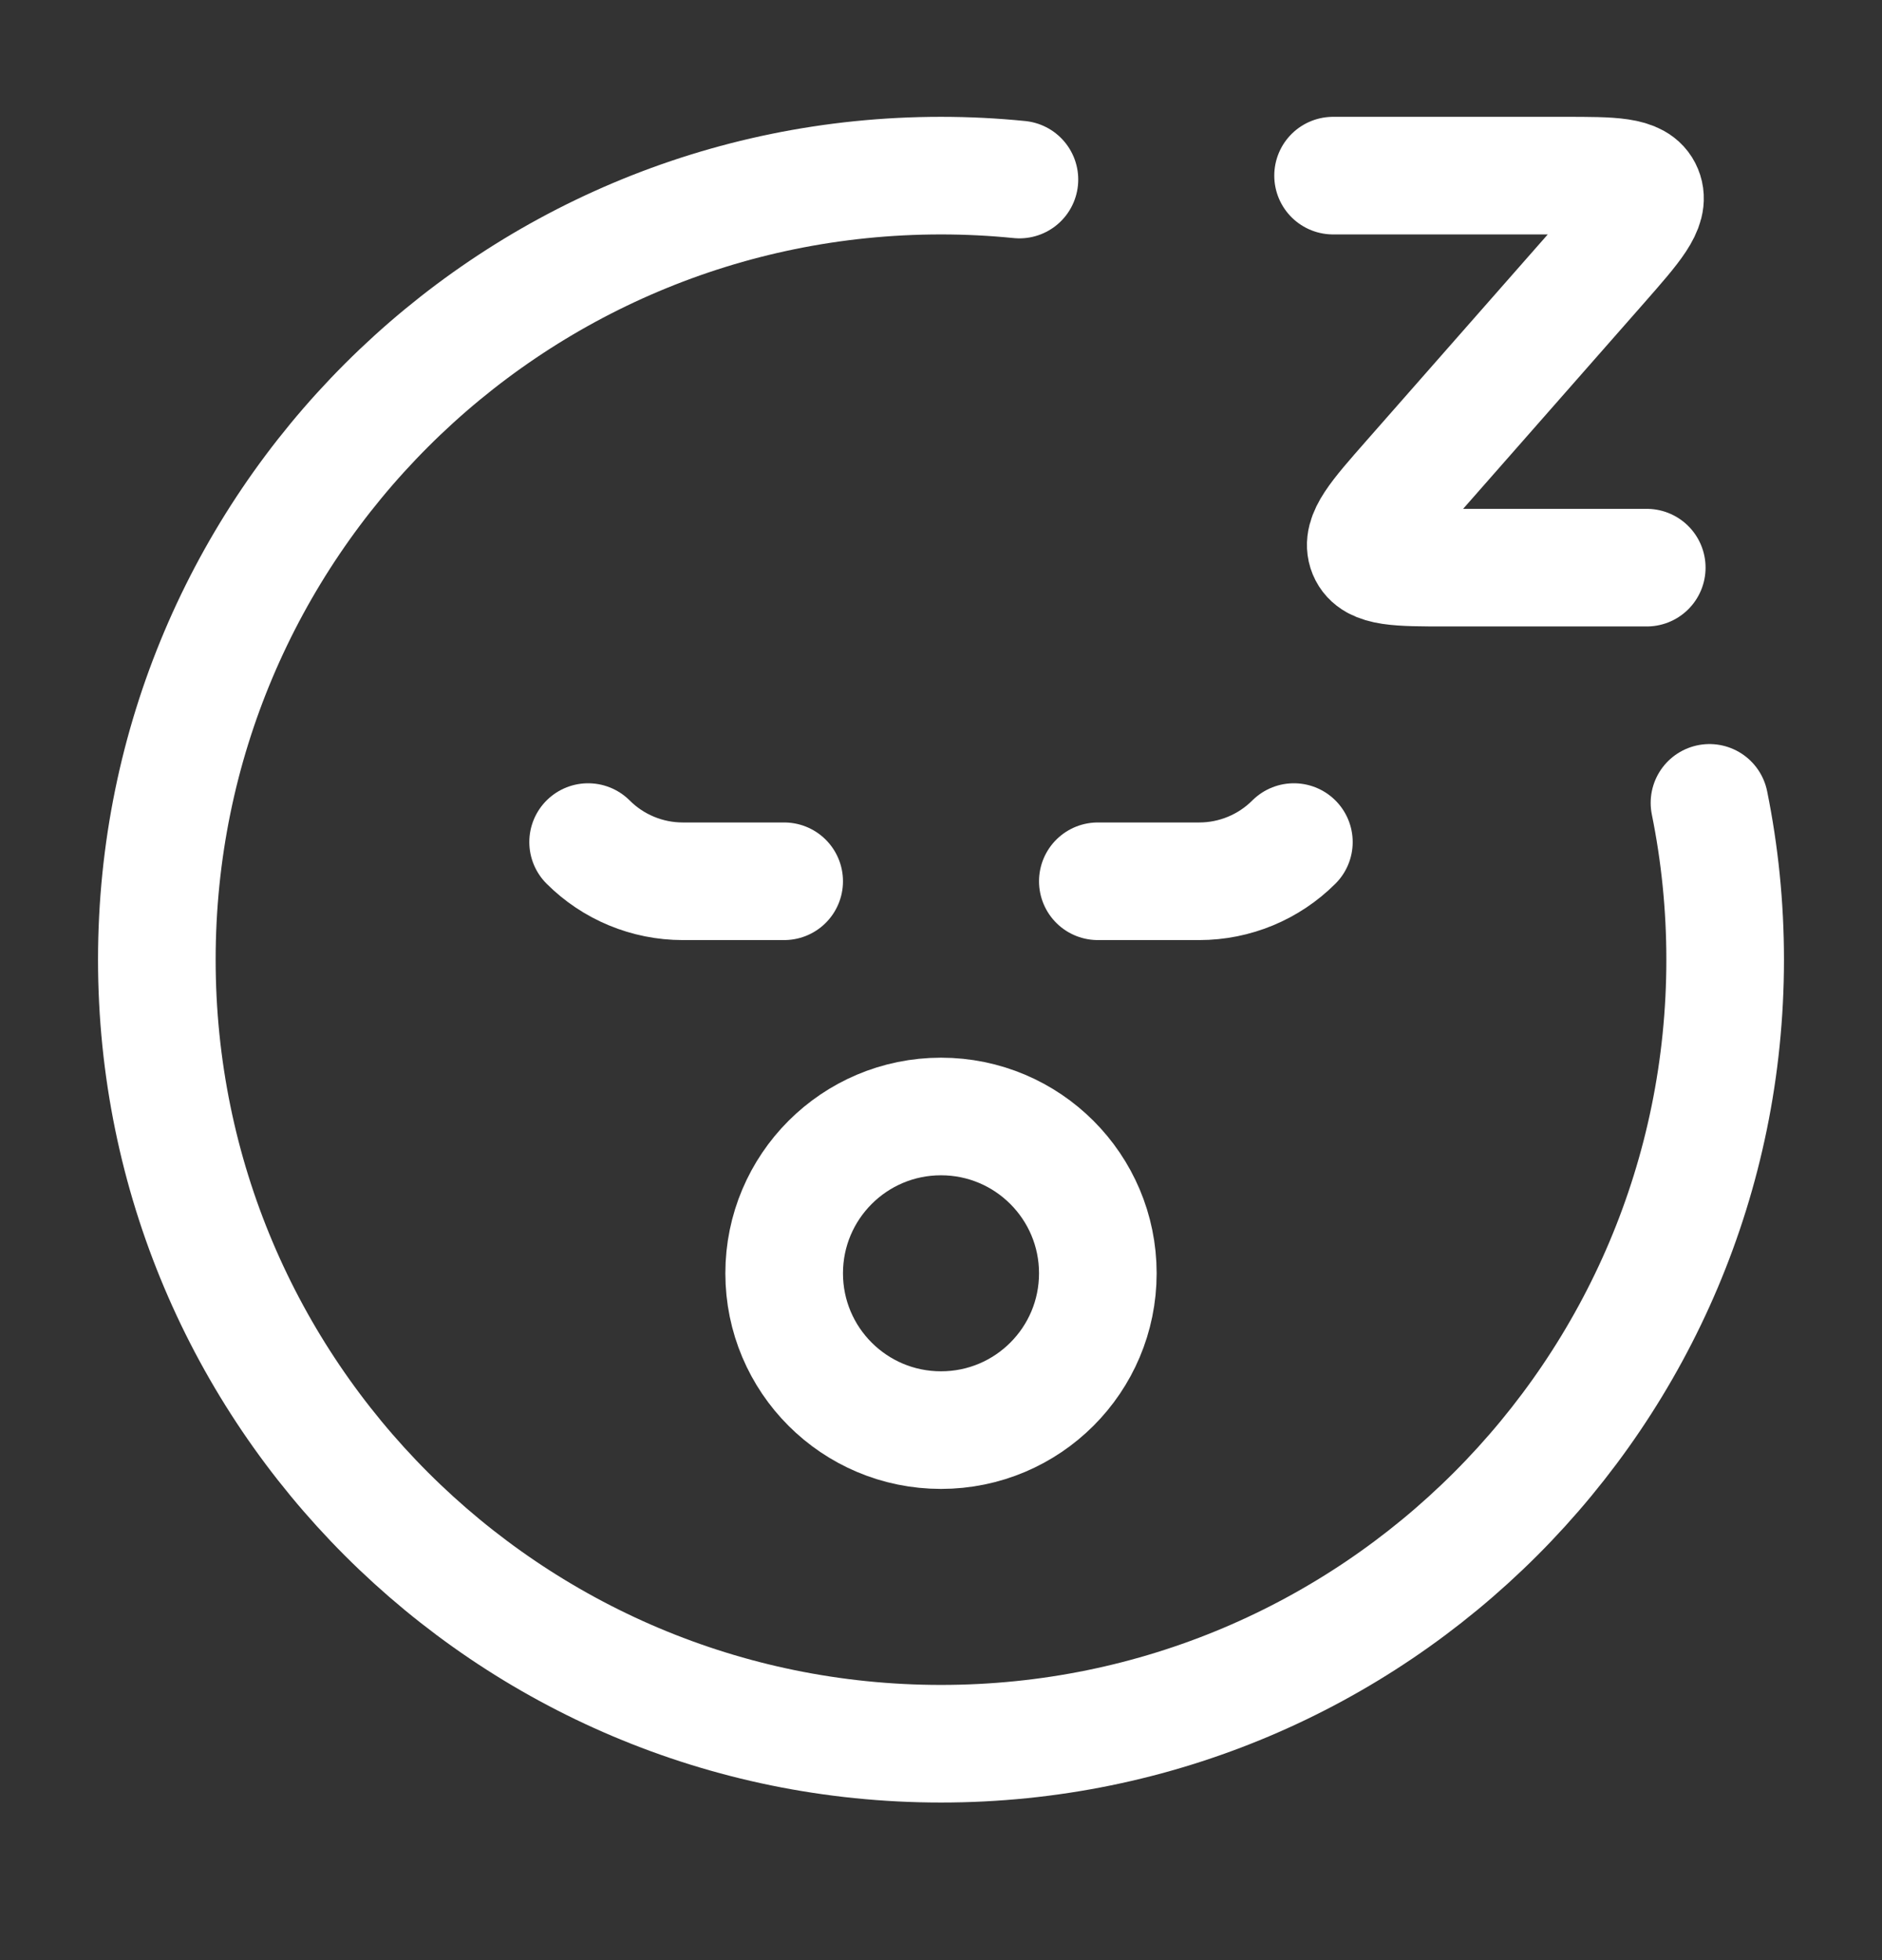 <svg width="24" height="25" viewBox="0 0 24 25" fill="none" xmlns="http://www.w3.org/2000/svg">
<rect x="0" y="0" width="24" height="25" fill="#333333" stroke="none"/>
<path d="M13 2.29C12.671 2.257 12.338 2.24 12 2.24C6.477 2.24 2 6.717 2 12.24C2 17.763 6.477 22.24 12 22.24C17.523 22.24 22 17.763 22 12.24C22 11.555 21.931 10.886 21.8 10.24" stroke="white" stroke-width="1.5" stroke-linecap="round" stroke-linejoin="round"/>
<path d="M10 11.24H8.707C8.254 11.24 7.82 11.06 7.5 10.74M14 11.24H15.293C15.746 11.24 16.18 11.06 16.5 10.74" stroke="white" stroke-width="1.5" stroke-linecap="round" stroke-linejoin="round"/>
<path d="M12 18.24C13.105 18.24 14 17.345 14 16.24C14 15.136 13.105 14.24 12 14.24C10.895 14.24 10 15.136 10 16.24C10 17.345 10.895 18.24 12 18.24Z" stroke="white" stroke-width="1.5" stroke-linecap="round" stroke-linejoin="round"/>
<path d="M17 2.24H19.947C20.567 2.24 20.878 2.24 20.96 2.44C21.043 2.64 20.832 2.88 20.41 3.361L17.985 6.12C17.563 6.6 17.352 6.84 17.434 7.04C17.517 7.24 17.827 7.24 18.447 7.24H21" stroke="white" stroke-width="1.5" stroke-linecap="round" stroke-linejoin="round"/>
</svg>
